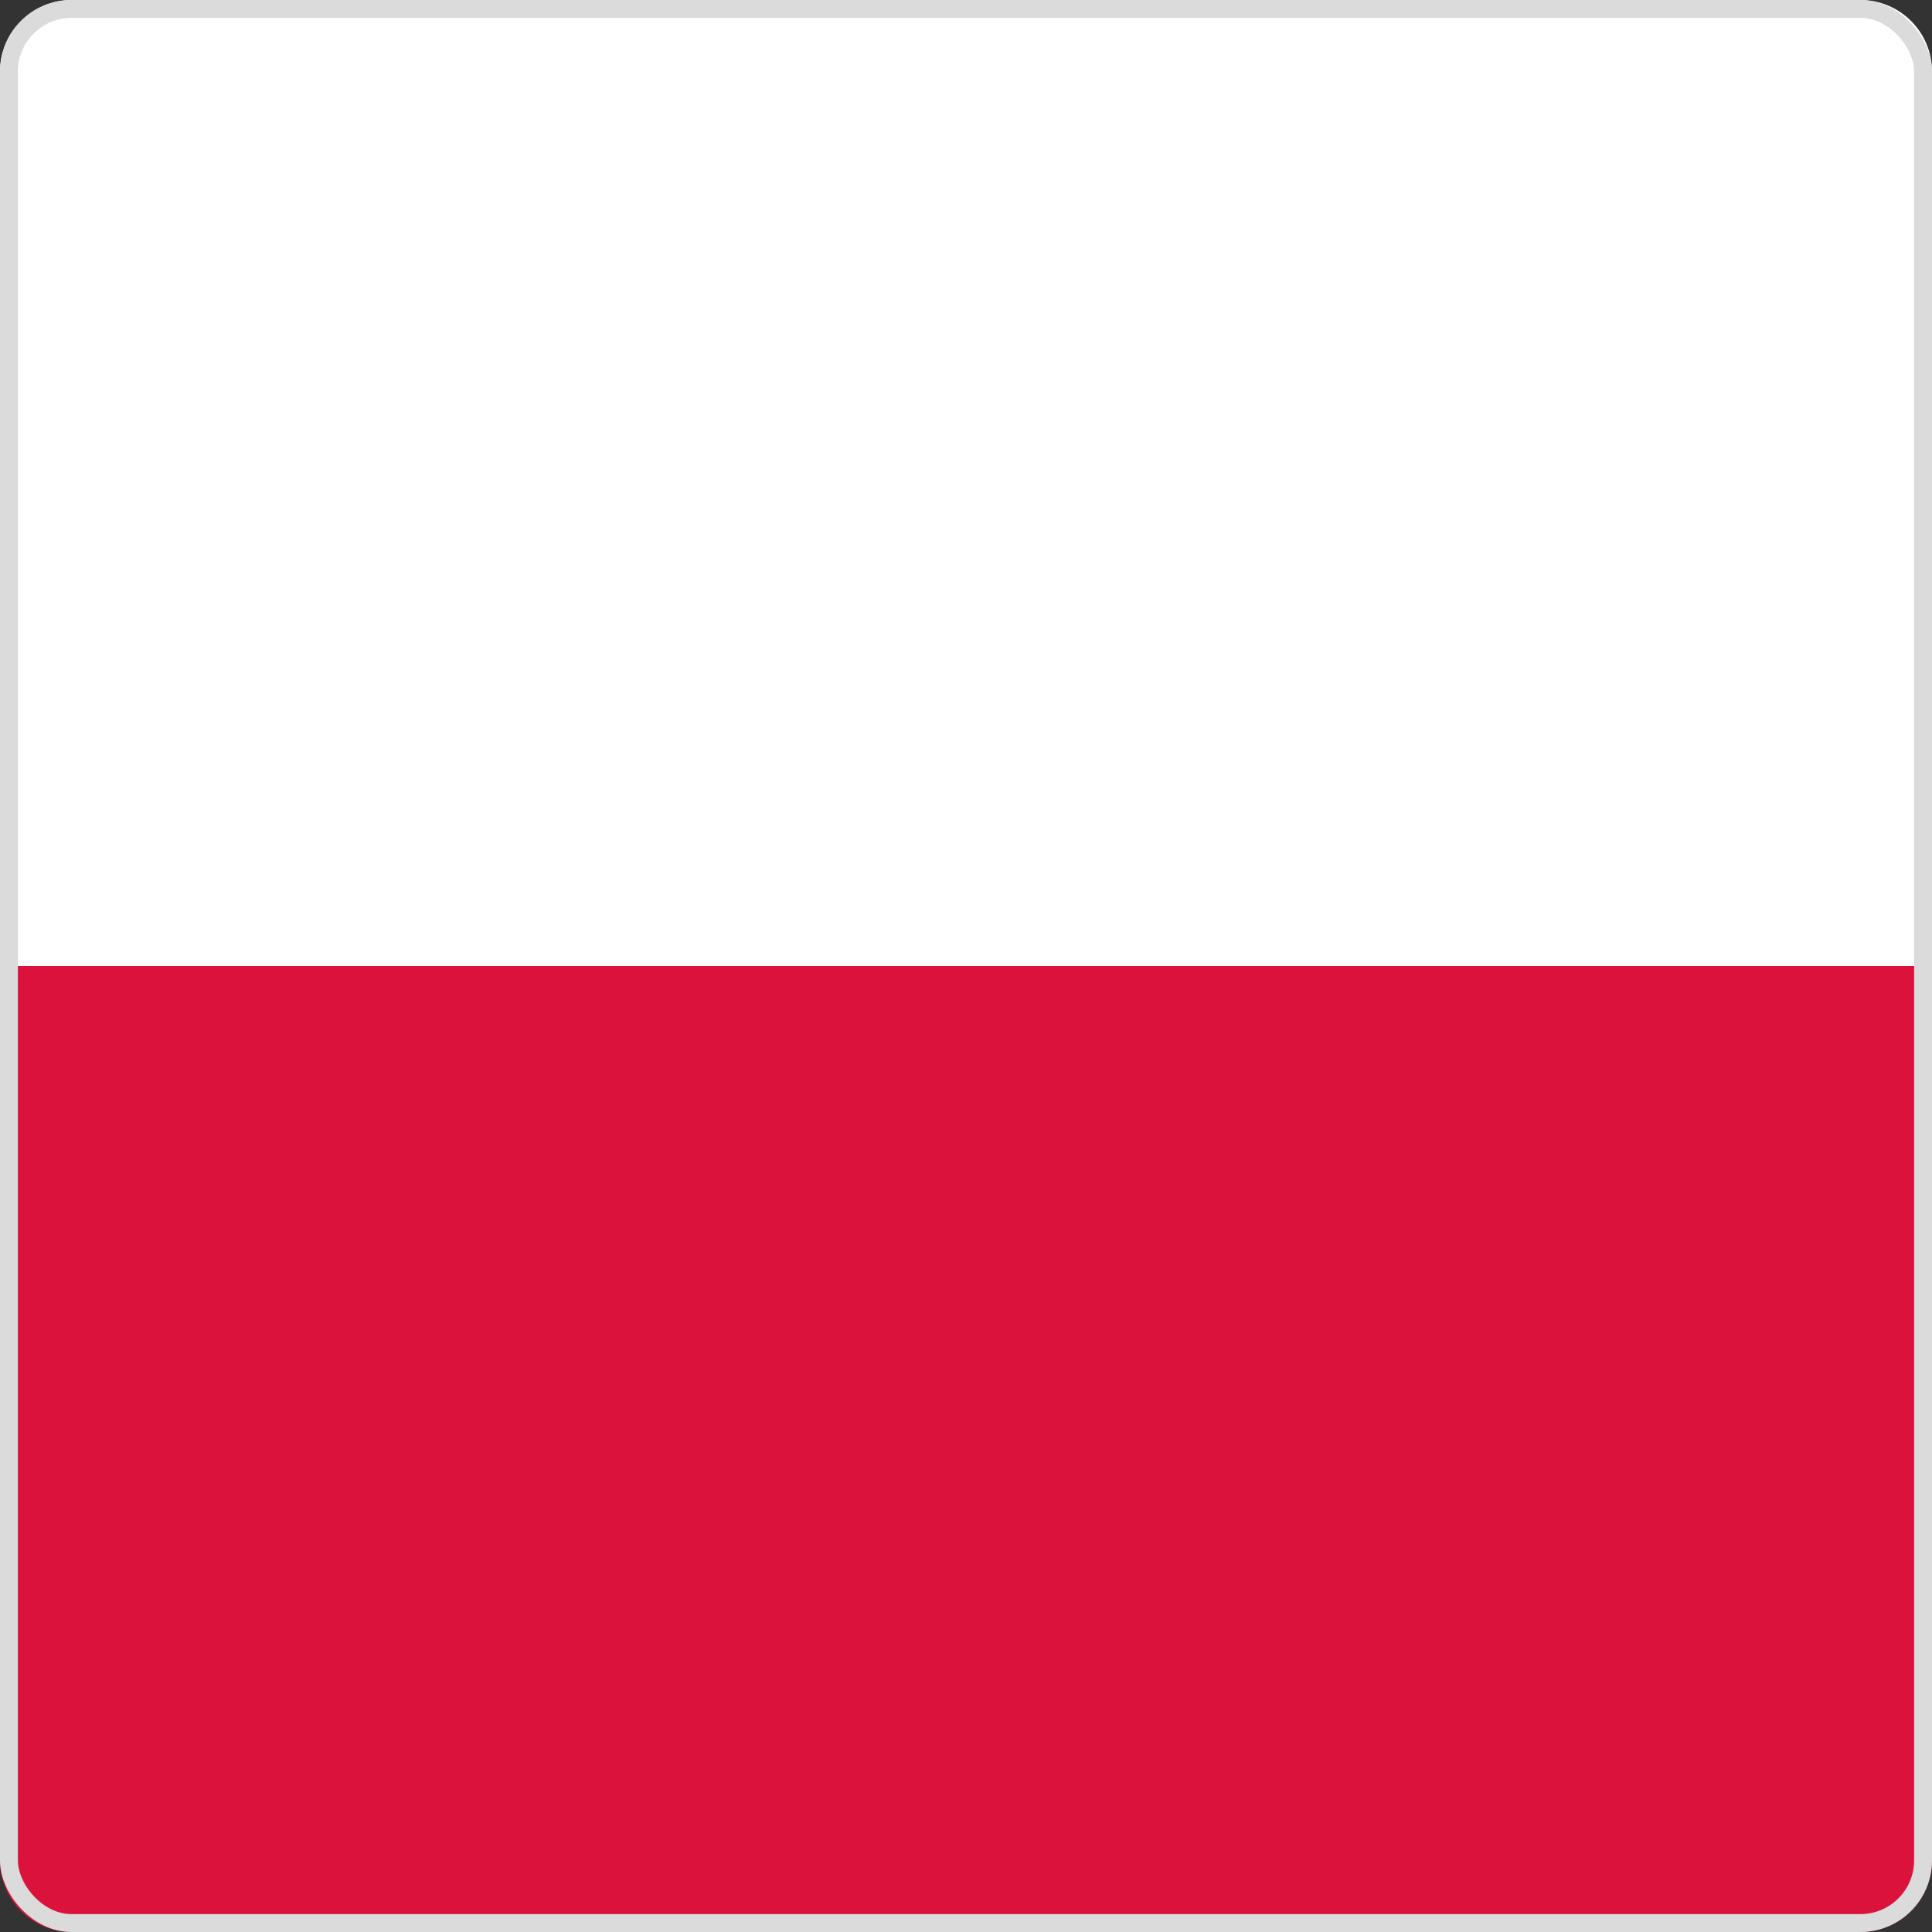 <?xml version="1.0" encoding="UTF-8"?> <svg xmlns="http://www.w3.org/2000/svg" width="1080" height="1080" viewBox="0 0 1080 1080" fill="none"><rect x="0" y="0" width="1080" height="1080" fill="#333333" stroke="none"/><path d="M0 40C0 17.909 17.909 0 40 0H1040C1062.09 0 1080 17.909 1080 40V540H0V40Z" fill="white"></path><path d="M0 540H1080V1040C1080 1062.09 1062.09 1080 1040 1080H40C17.909 1080 0 1062.09 0 1040V540Z" fill="#DB133C"></path><rect x="5" y="5" width="1070" height="1070" rx="35" stroke="#DBDBDB" stroke-width="10"></rect></svg> 